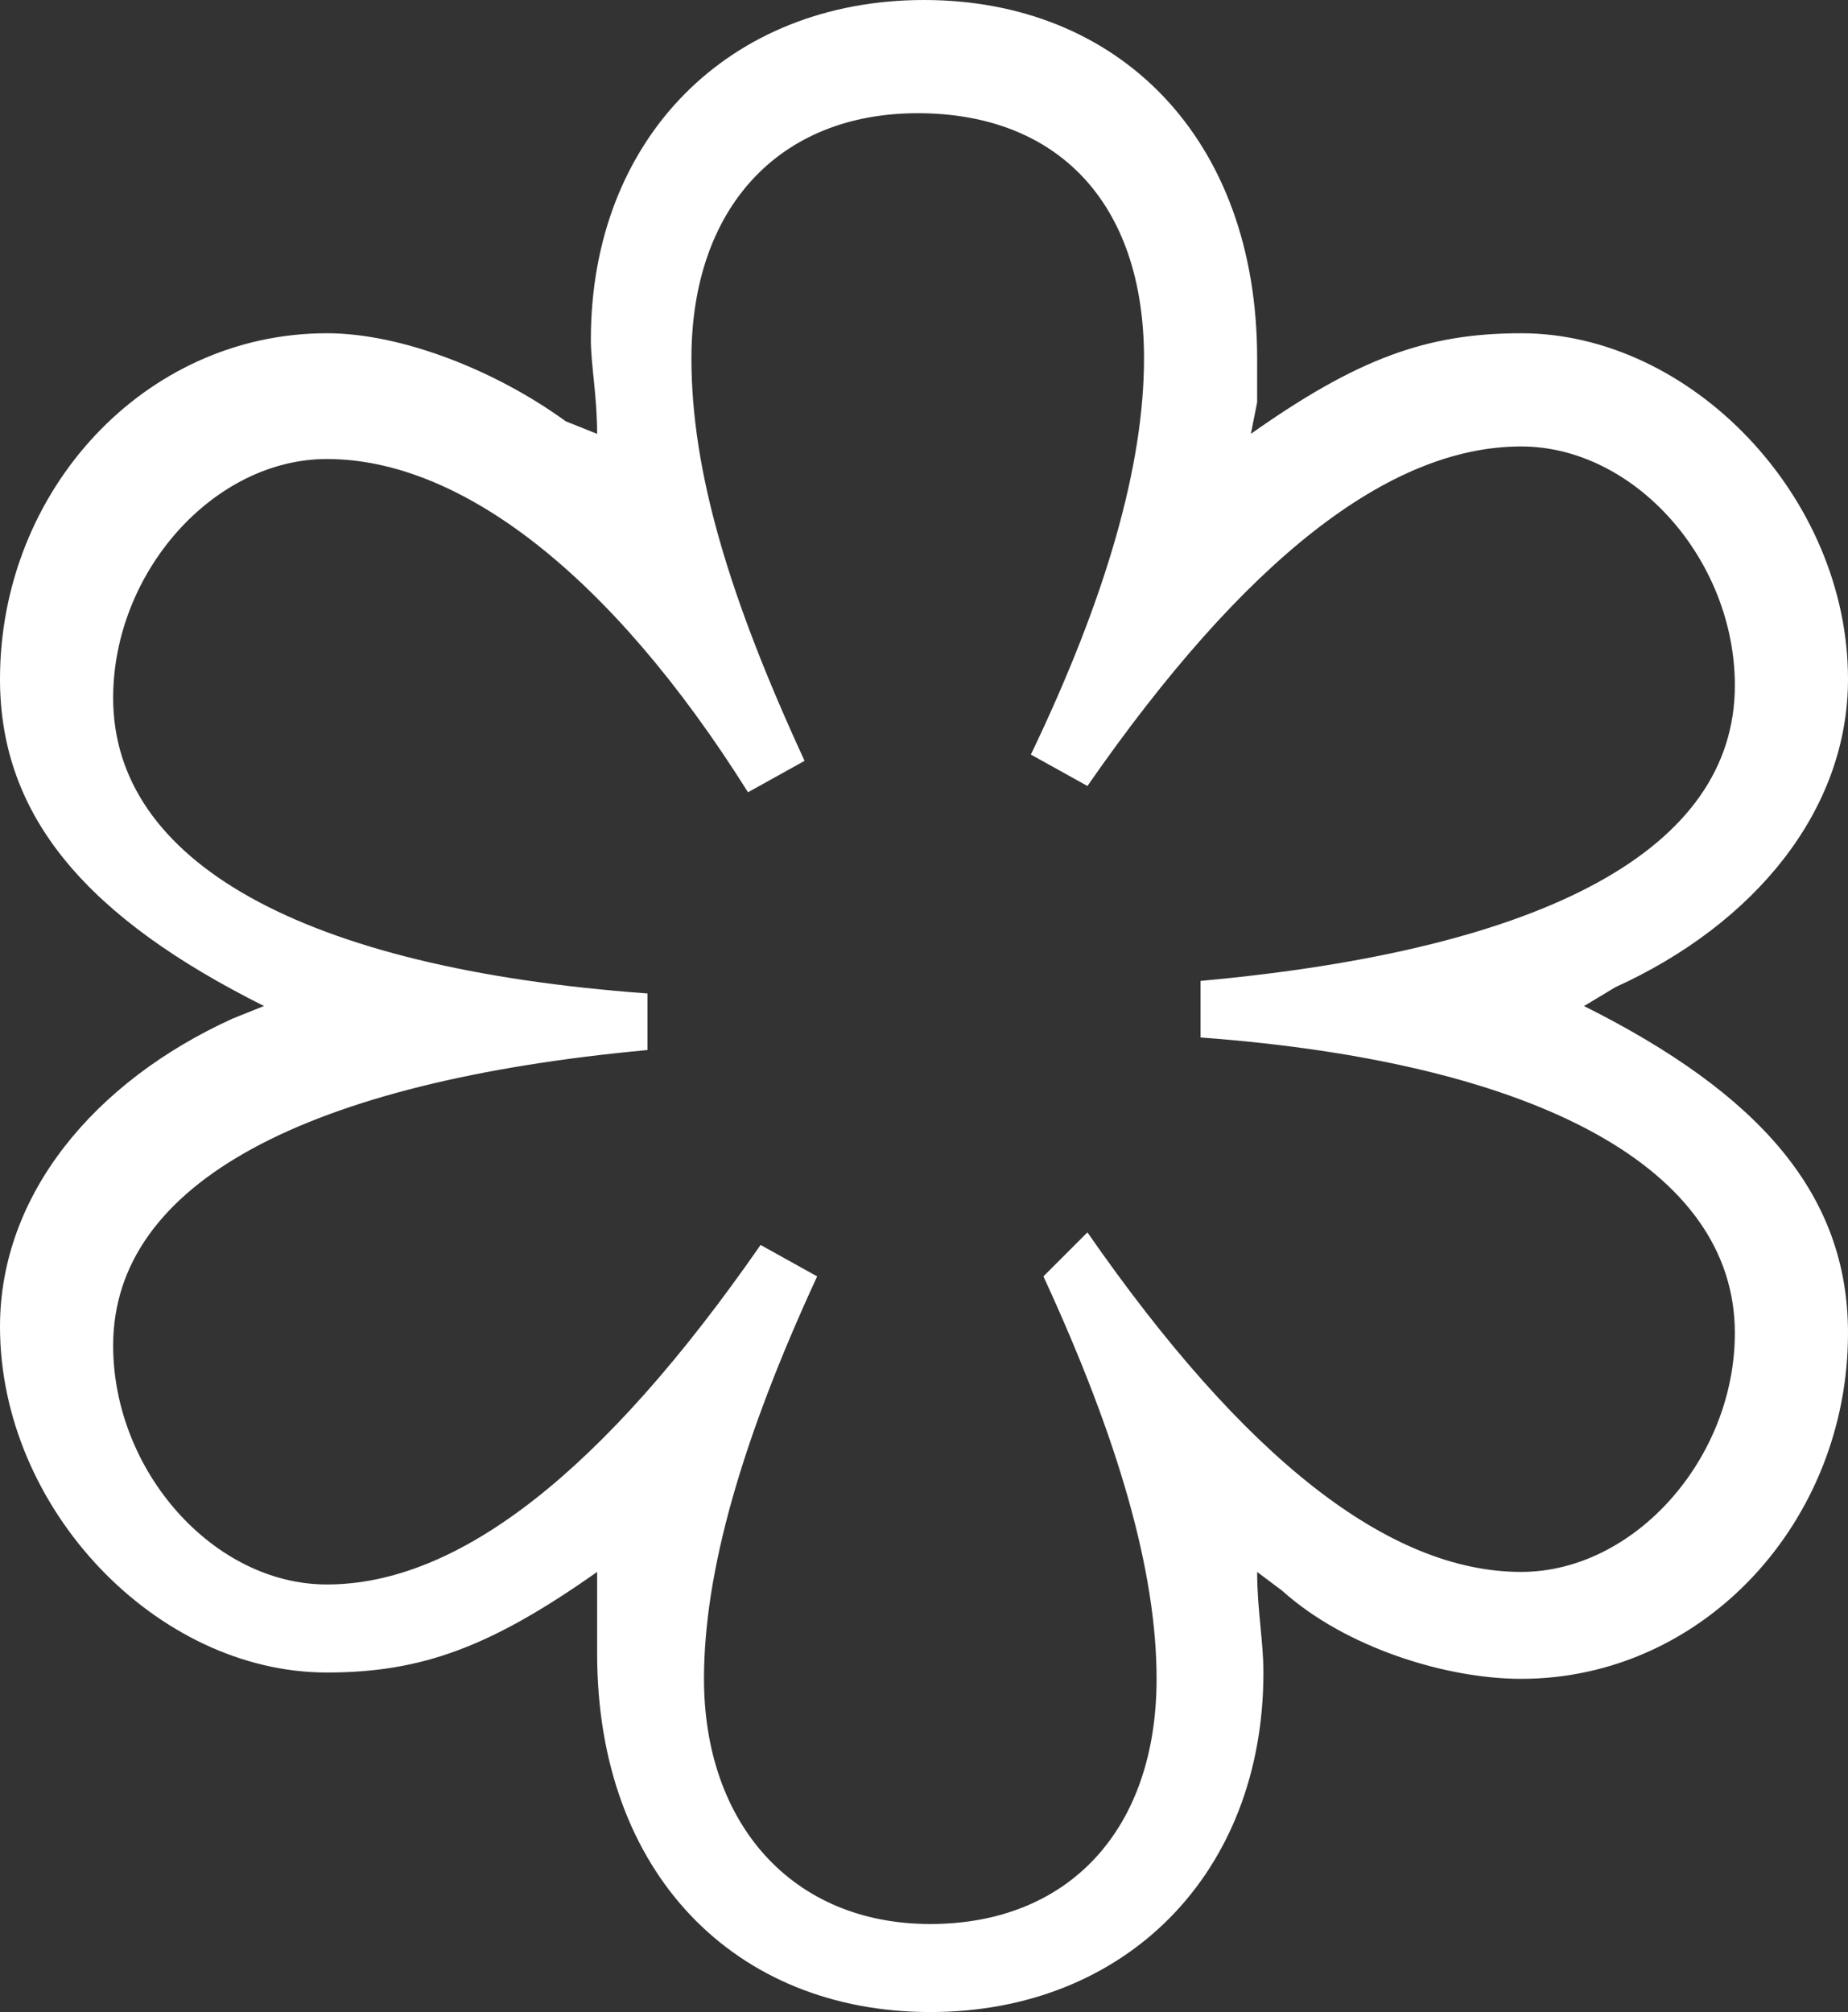 <?xml version="1.0" encoding="UTF-8"?>
<svg xmlns="http://www.w3.org/2000/svg" id="Lag_1" viewBox="0 0 729.9 794.45">
  <rect x="0" y="0" width="729.9" height="794.45" fill="#333333" stroke="none"/>
  <defs>
    <style>.cls-1{fill:#fff;}</style>
  </defs>
  <g id="Layer_2">
    <path class="cls-1" d="m496.53,620.66c0,14.9,2.48,27.31,2.48,39.72,0,79.44-54.62,134.06-131.58,134.06s-131.58-54.62-131.58-141.51v-32.27c-42.21,29.79-69.51,39.72-106.75,39.72C62.07,660.39,0,595.84,0,523.84c0-52.14,37.24-96.82,91.86-121.65l12.41-4.97C34.76,362.47,0,322.74,0,268.13,0,193.65,57.1,131.58,129.1,131.58c29.79,0,67.03,14.9,94.34,34.76l12.41,4.97c0-14.9-2.48-27.31-2.48-37.24C233.37,54.62,287.99,0,364.95,0s131.58,54.62,131.58,141.51v17.38l-2.48,12.41c42.21-29.79,69.51-39.72,106.75-39.72,67.03,0,129.1,64.55,129.1,136.55,0,52.14-37.24,96.82-91.86,121.65l-12.41,7.45c69.51,34.76,104.27,74.48,104.27,129.1,0,74.48-57.1,136.55-129.1,136.55-29.79,0-69.51-12.41-94.34-34.76l-9.93-7.45Zm-67.03-134.06c62.07,89.38,119.17,134.06,171.3,134.06,44.69,0,84.41-44.69,84.41-94.34,0-64.55-76.96-106.75-211.03-116.68v-22.34c136.55-12.41,211.03-52.14,211.03-116.68,0-49.65-39.72-94.34-84.41-94.34-52.14,0-109.24,44.69-171.3,134.06l-22.34-12.41c29.79-62.07,44.69-114.2,44.69-156.41,0-62.07-34.76-96.82-89.38-96.82s-89.38,37.24-89.38,96.82c0,44.69,14.9,94.34,44.69,158.89l-22.34,12.41c-54.62-86.89-114.2-131.58-166.34-131.58-44.69,0-84.41,44.69-84.41,94.34,0,64.55,74.48,106.75,211.03,116.68v22.34c-134.06,12.41-211.03,52.14-211.03,116.68,0,49.65,39.72,94.34,84.41,94.34,52.14,0,109.24-44.69,171.3-134.06l22.34,12.41c-29.79,64.55-44.69,116.68-44.69,158.89,0,57.1,34.76,96.82,89.38,96.82s89.38-37.24,89.38-96.82c0-42.21-14.9-94.34-44.69-158.89l17.38-17.38Z"></path>
  </g>
</svg>
